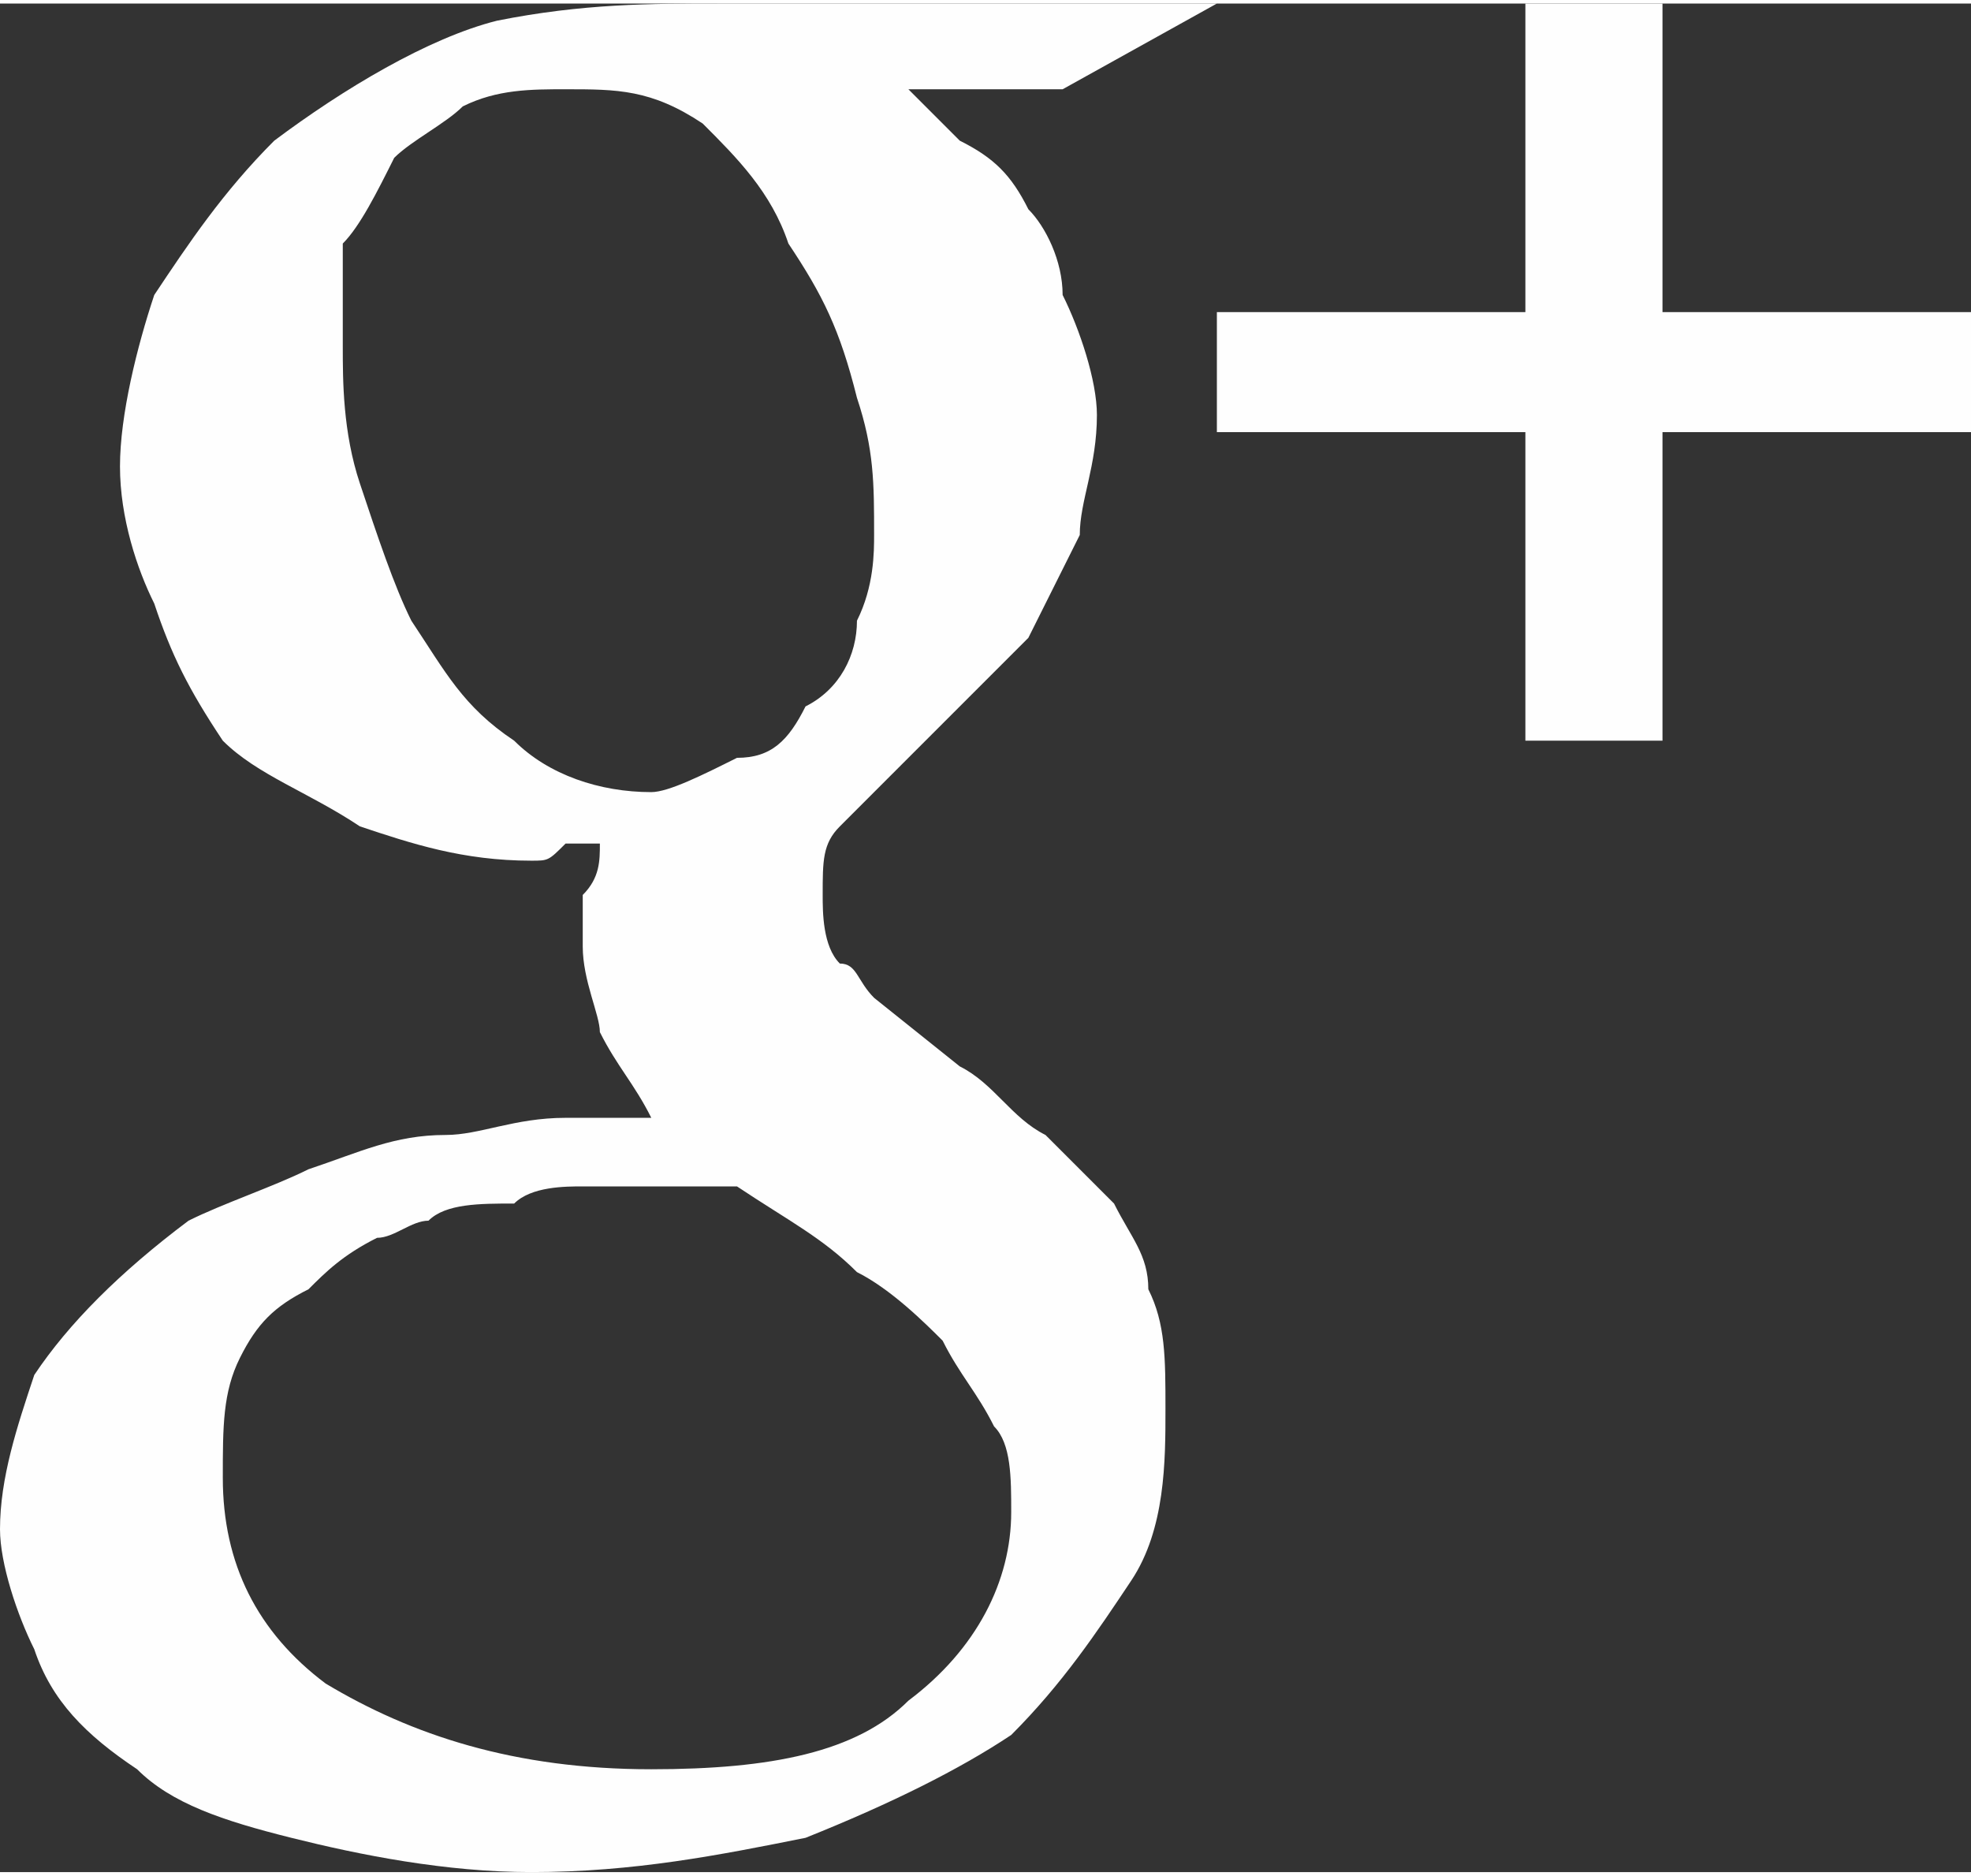 <?xml version="1.0" encoding="UTF-8"?>
<!DOCTYPE svg PUBLIC "-//W3C//DTD SVG 1.1//EN" "http://www.w3.org/Graphics/SVG/1.1/DTD/svg11.dtd">
<!-- Creator: CorelDRAW X7 -->
<svg xmlns="http://www.w3.org/2000/svg" xml:space="preserve" width="350px" height="333px" version="1.1" style="shape-rendering:geometricPrecision; text-rendering:geometricPrecision; image-rendering:optimizeQuality; fill-rule:evenodd; clip-rule:evenodd"
viewBox="0 0 115 109"
 xmlns:xlink="http://www.w3.org/1999/xlink">
 <rect x="0" y="0" width="115" height="109" fill="#333333" stroke="none"/>
 <defs>
  <style type="text/css">
   <![CDATA[
    .fil0 {fill:#FEFEFE;fill-rule:nonzero}
   ]]>
  </style>
 </defs>
 <g id="Layer_x0020_1">
  <path class="fil0" d="M59 88c0,-2 0,-4 -1,-5 -1,-2 -2,-3 -3,-5 -1,-1 -3,-3 -5,-4 -2,-2 -4,-3 -7,-5 0,0 -1,0 -1,0l-2 0c0,0 -1,0 -2,0 -1,0 -2,0 -4,0 -1,0 -3,0 -4,1 -2,0 -4,0 -5,1 -1,0 -2,1 -3,1 -2,1 -3,2 -4,3 -2,1 -3,2 -4,4 -1,2 -1,4 -1,7 0,5 2,9 6,12 5,3 11,5 19,5 7,0 12,-1 15,-4 4,-3 6,-7 6,-11zm-16 -44c2,0 3,-1 4,-3 2,-1 3,-3 3,-5 1,-2 1,-4 1,-5 0,-3 0,-5 -1,-8 -1,-4 -2,-6 -4,-9 -1,-3 -3,-5 -5,-7 -3,-2 -5,-2 -8,-2 -2,0 -4,0 -6,1 -1,1 -3,2 -4,3 -1,2 -2,4 -3,5 0,2 0,4 0,6 0,2 0,5 1,8 1,3 2,6 3,8 2,3 3,5 6,7 2,2 5,3 8,3 1,0 3,-1 5,-2zm24 31c1,2 1,4 1,7 0,3 0,7 -2,10 -2,3 -4,6 -7,9 -3,2 -7,4 -12,6 -5,1 -10,2 -16,2 -5,0 -10,-1 -14,-2 -4,-1 -7,-2 -9,-4 -3,-2 -5,-4 -6,-7 -1,-2 -2,-5 -2,-7 0,-3 1,-6 2,-9 2,-3 5,-6 9,-9 2,-1 5,-2 7,-3 3,-1 5,-2 8,-2 2,0 4,-1 7,-1 2,0 4,0 5,0 -1,-2 -2,-3 -3,-5 0,-1 -1,-3 -1,-5 0,-1 0,-2 0,-3 1,-1 1,-2 1,-3 0,0 -1,0 -2,0 -1,1 -1,1 -2,1 -4,0 -7,-1 -10,-2 -3,-2 -6,-3 -8,-5 -2,-3 -3,-5 -4,-8 -1,-2 -2,-5 -2,-8 0,-3 1,-7 2,-10 2,-3 4,-6 7,-9 4,-3 9,-6 13,-7 5,-1 9,-1 13,-1l29 0 -9 5 -9 0c1,1 2,2 3,3 2,1 3,2 4,4 1,1 2,3 2,5 1,2 2,5 2,7 0,3 -1,5 -1,7 -1,2 -2,4 -3,6 -1,1 -3,3 -4,4 -1,1 -3,3 -4,4 -1,1 -2,2 -3,3 -1,1 -1,2 -1,4 0,1 0,3 1,4 1,0 1,1 2,2l5 4c2,1 3,3 5,4 1,1 3,3 4,4 1,2 2,3 2,5zm48 -57l0 7 -18 0 0 18 -8 0 0 -18 -18 0 0 -7 18 0 0 -18 8 0 0 18 18 0z"/>
 </g>
</svg>
